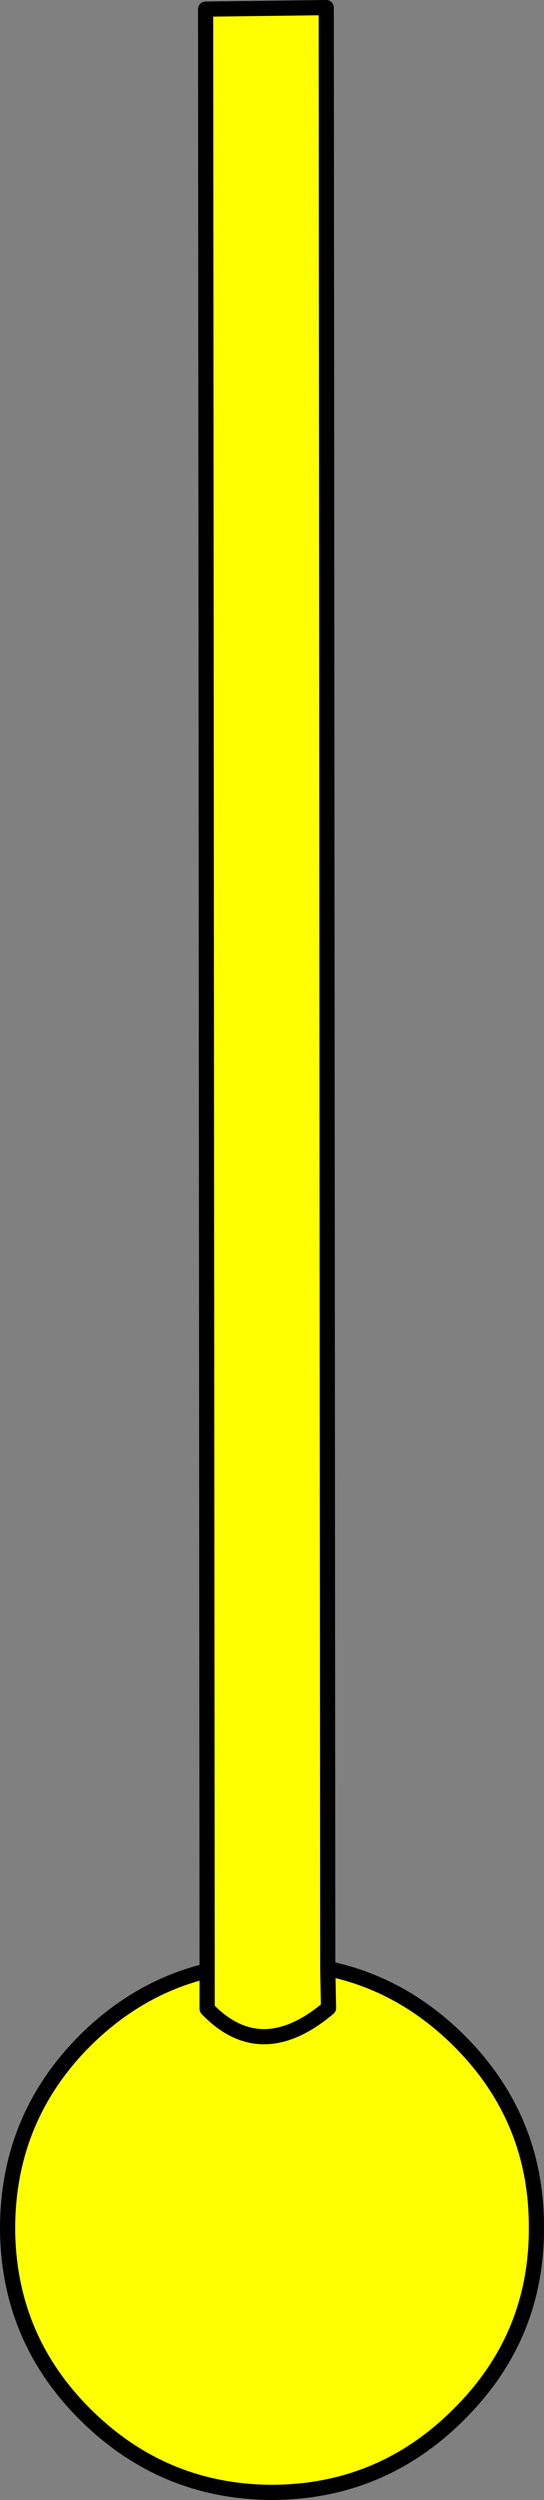 <?xml version="1.0" encoding="UTF-8" standalone="no"?>
<svg xmlns:xlink="http://www.w3.org/1999/xlink" height="164.65px" width="35.85px" xmlns="http://www.w3.org/2000/svg">
  <rect width="100%" height="100%" fill="#808080" stroke="none"/>
  <g transform="matrix(1.0, 0.0, 0.0, 1.0, 15.2, -1.6)">
    <path d="M6.4 131.25 Q11.25 132.25 15.0 135.95 20.15 141.05 20.15 148.25 20.2 155.45 15.1 160.55 10.0 165.7 2.8 165.75 -4.4 165.75 -9.55 160.65 -14.65 155.6 -14.7 148.4 -14.7 141.15 -9.65 136.05 -6.1 132.5 -1.55 131.4 L-1.55 133.9 Q2.0 137.6 6.45 133.85 L6.4 131.25 6.45 133.85 Q2.0 137.6 -1.55 133.9 L-1.55 131.4 -1.65 2.2 6.3 2.1 6.4 131.25" fill="#ffff00" fill-rule="evenodd" stroke="none"/>
    <path d="M-1.55 131.4 Q-6.1 132.5 -9.65 136.05 -14.7 141.15 -14.7 148.4 -14.65 155.6 -9.55 160.65 -4.4 165.75 2.8 165.75 10.0 165.7 15.1 160.55 20.2 155.45 20.15 148.25 20.15 141.05 15.0 135.95 11.25 132.25 6.4 131.25 L6.45 133.85 Q2.0 137.6 -1.55 133.9 L-1.55 131.4 -1.65 2.2 6.3 2.1 6.4 131.25" fill="none" stroke="#000000" stroke-linecap="round" stroke-linejoin="round" stroke-width="1.0"/>
  </g>
</svg>
